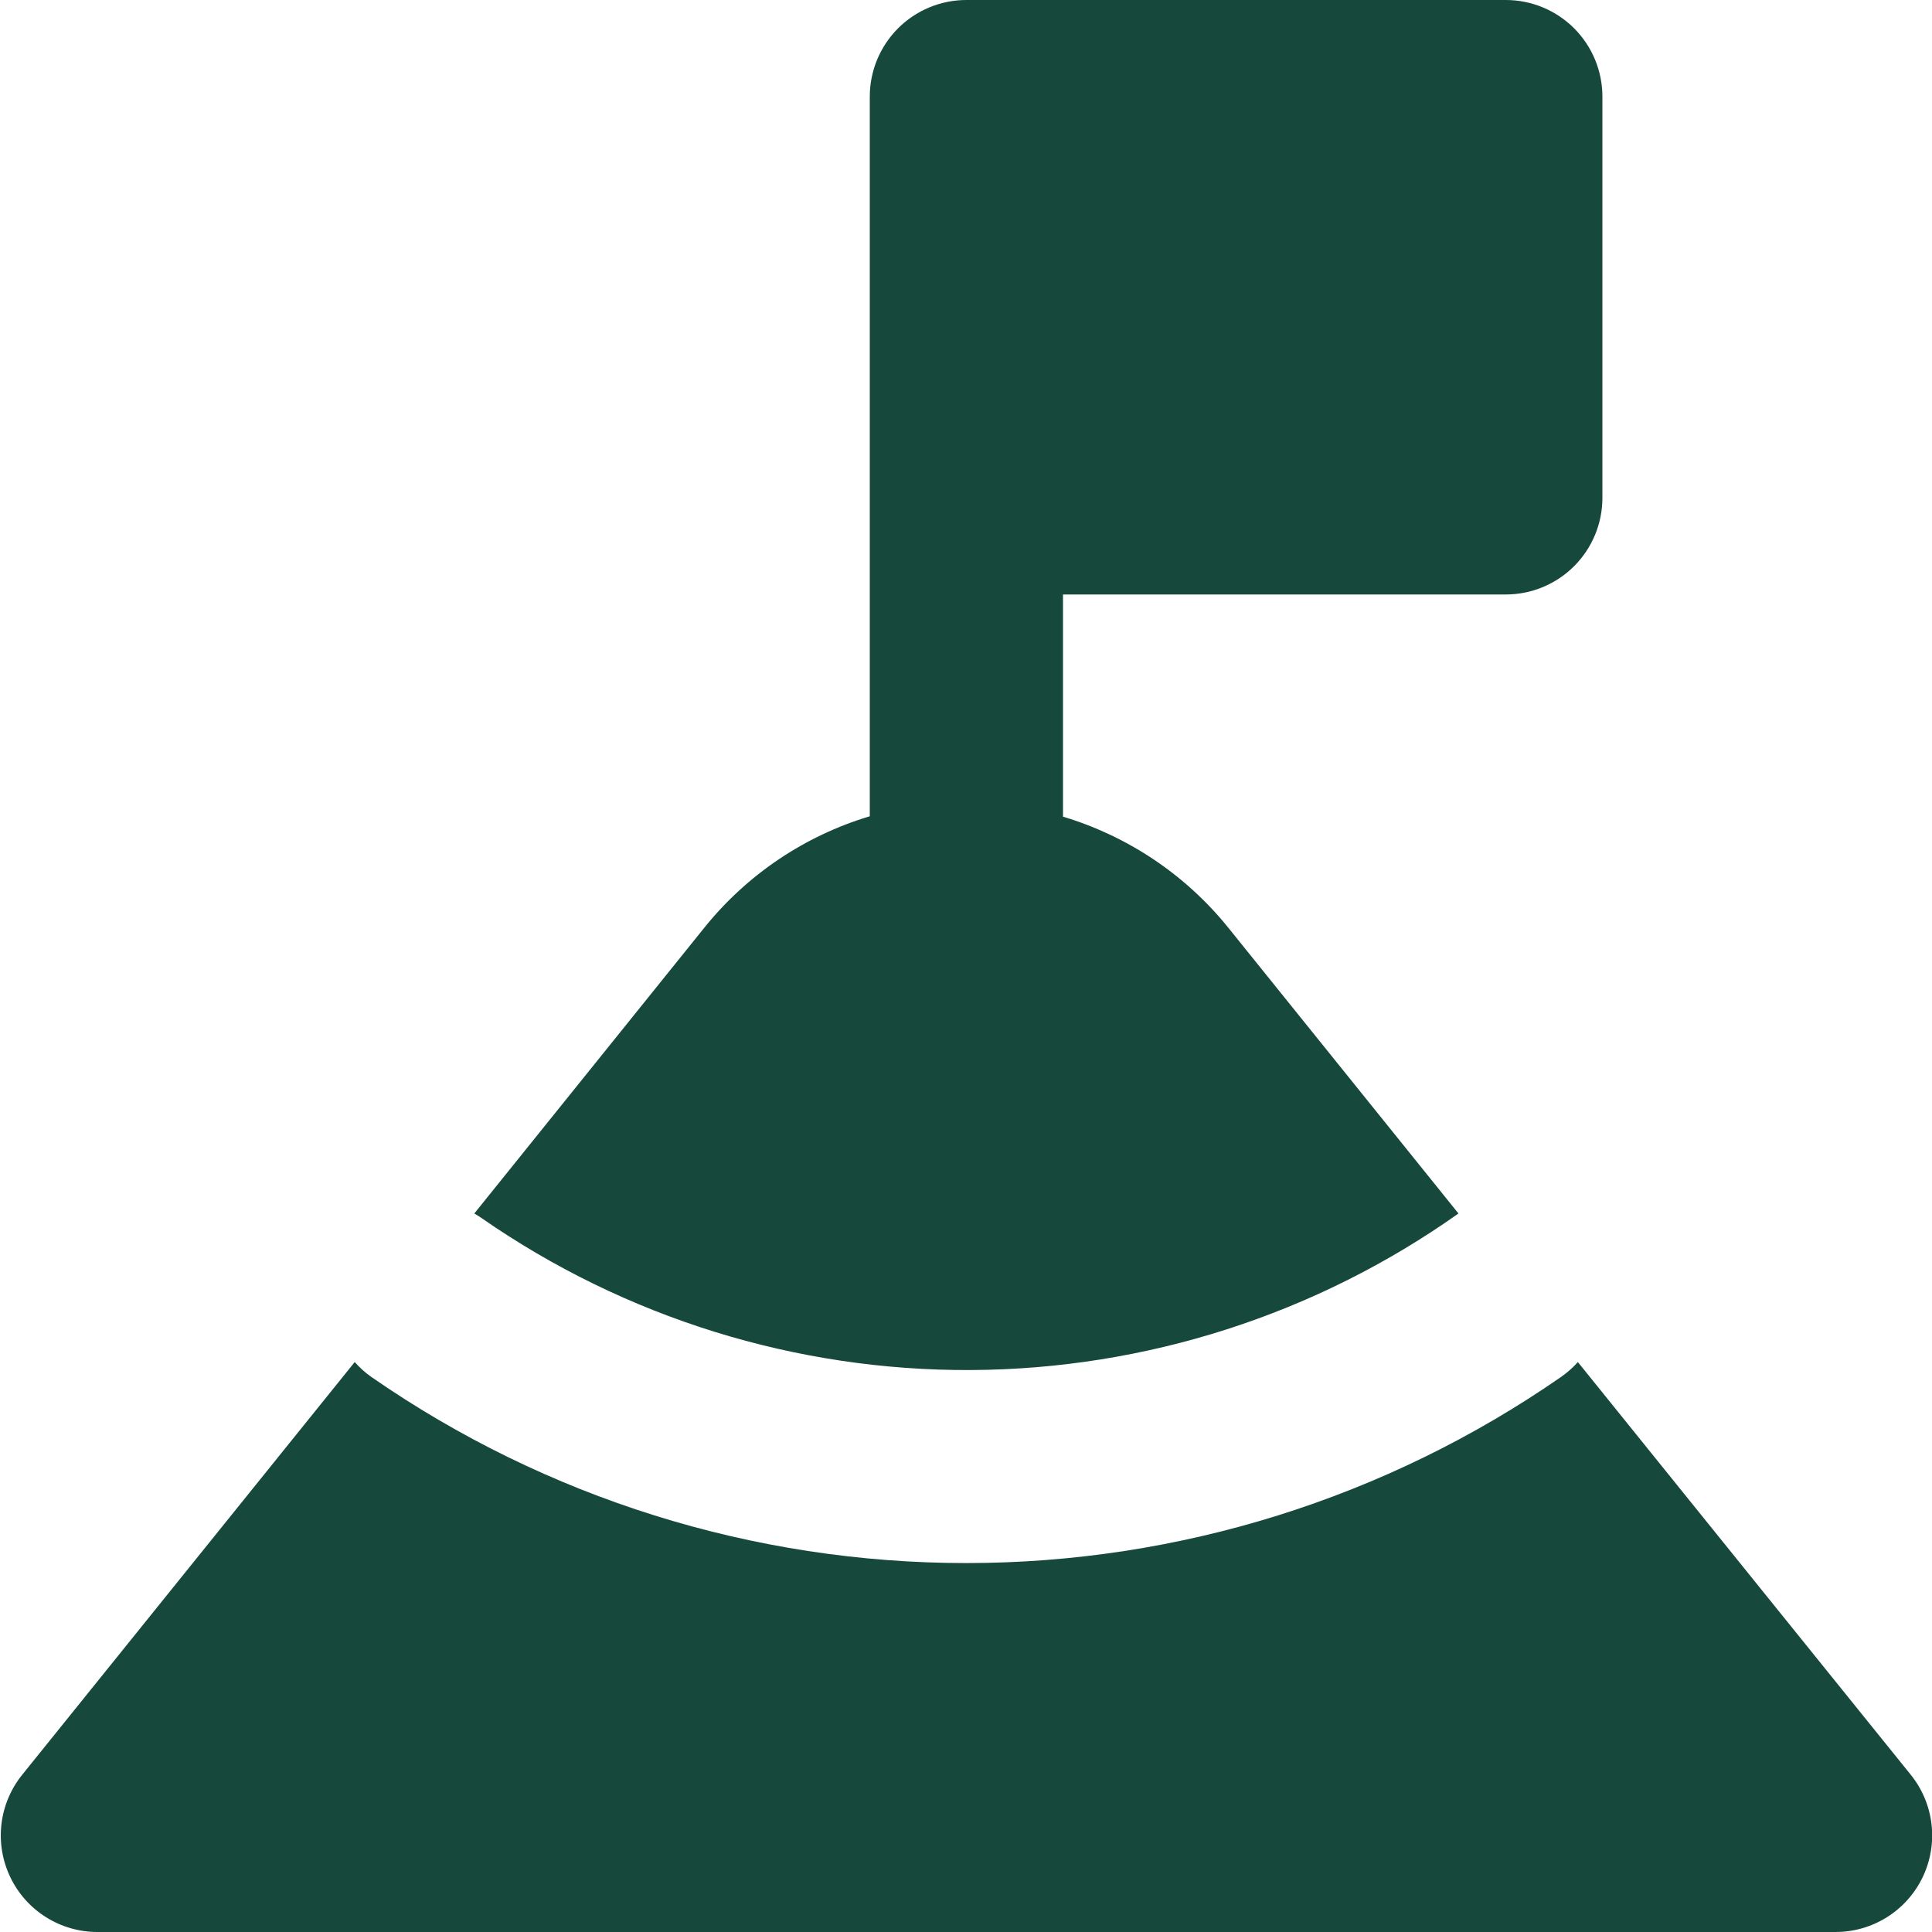 <svg width="120" height="120" viewBox="0 0 120 120" fill="none" xmlns="http://www.w3.org/2000/svg">
<g clip-path="url(#clip0_916_777)">
<path fill-rule="evenodd" clip-rule="evenodd" d="M54.024 30.924V6C54.024 4.409 54.656 2.883 55.781 1.757C56.907 0.632 58.433 0 60.024 0L93.528 0C94.316 0 95.096 0.155 95.824 0.457C96.552 0.758 97.213 1.2 97.771 1.757C98.328 2.315 98.77 2.976 99.071 3.704C99.373 4.432 99.528 5.212 99.528 6V30.924C99.528 32.515 98.896 34.041 97.771 35.167C96.645 36.292 95.119 36.924 93.528 36.924H66.024V50.724C70.02 51.924 73.608 54.3 76.284 57.612L90.588 75.372C81.73 81.649 71.154 85.044 60.297 85.096C49.441 85.147 38.833 81.852 29.916 75.66C29.768 75.557 29.616 75.461 29.46 75.372L43.764 57.6C46.409 54.317 49.986 51.911 54.024 50.7V30.9V30.924ZM22.032 84.6L1.38 110.232C0.669 111.113 0.222 112.177 0.09 113.302C-0.042 114.427 0.148 115.565 0.636 116.587C1.124 117.609 1.891 118.471 2.849 119.075C3.807 119.679 4.916 120 6.048 120H114C115.133 120.002 116.244 119.683 117.203 119.08C118.163 118.477 118.932 117.615 119.422 116.593C119.911 115.57 120.102 114.431 119.97 113.305C119.839 112.179 119.392 111.114 118.68 110.232L98.004 84.6C97.693 84.947 97.343 85.257 96.96 85.524C86.109 93.051 73.218 97.085 60.012 97.085C46.806 97.085 33.915 93.051 23.064 85.524C22.681 85.257 22.343 84.947 22.032 84.6Z" fill="#16493C"/>
</g>
<defs>
<clipPath id="clip0_916_777">
<rect width="120" height="120" fill="white"/>
</clipPath>
</defs>
</svg>
